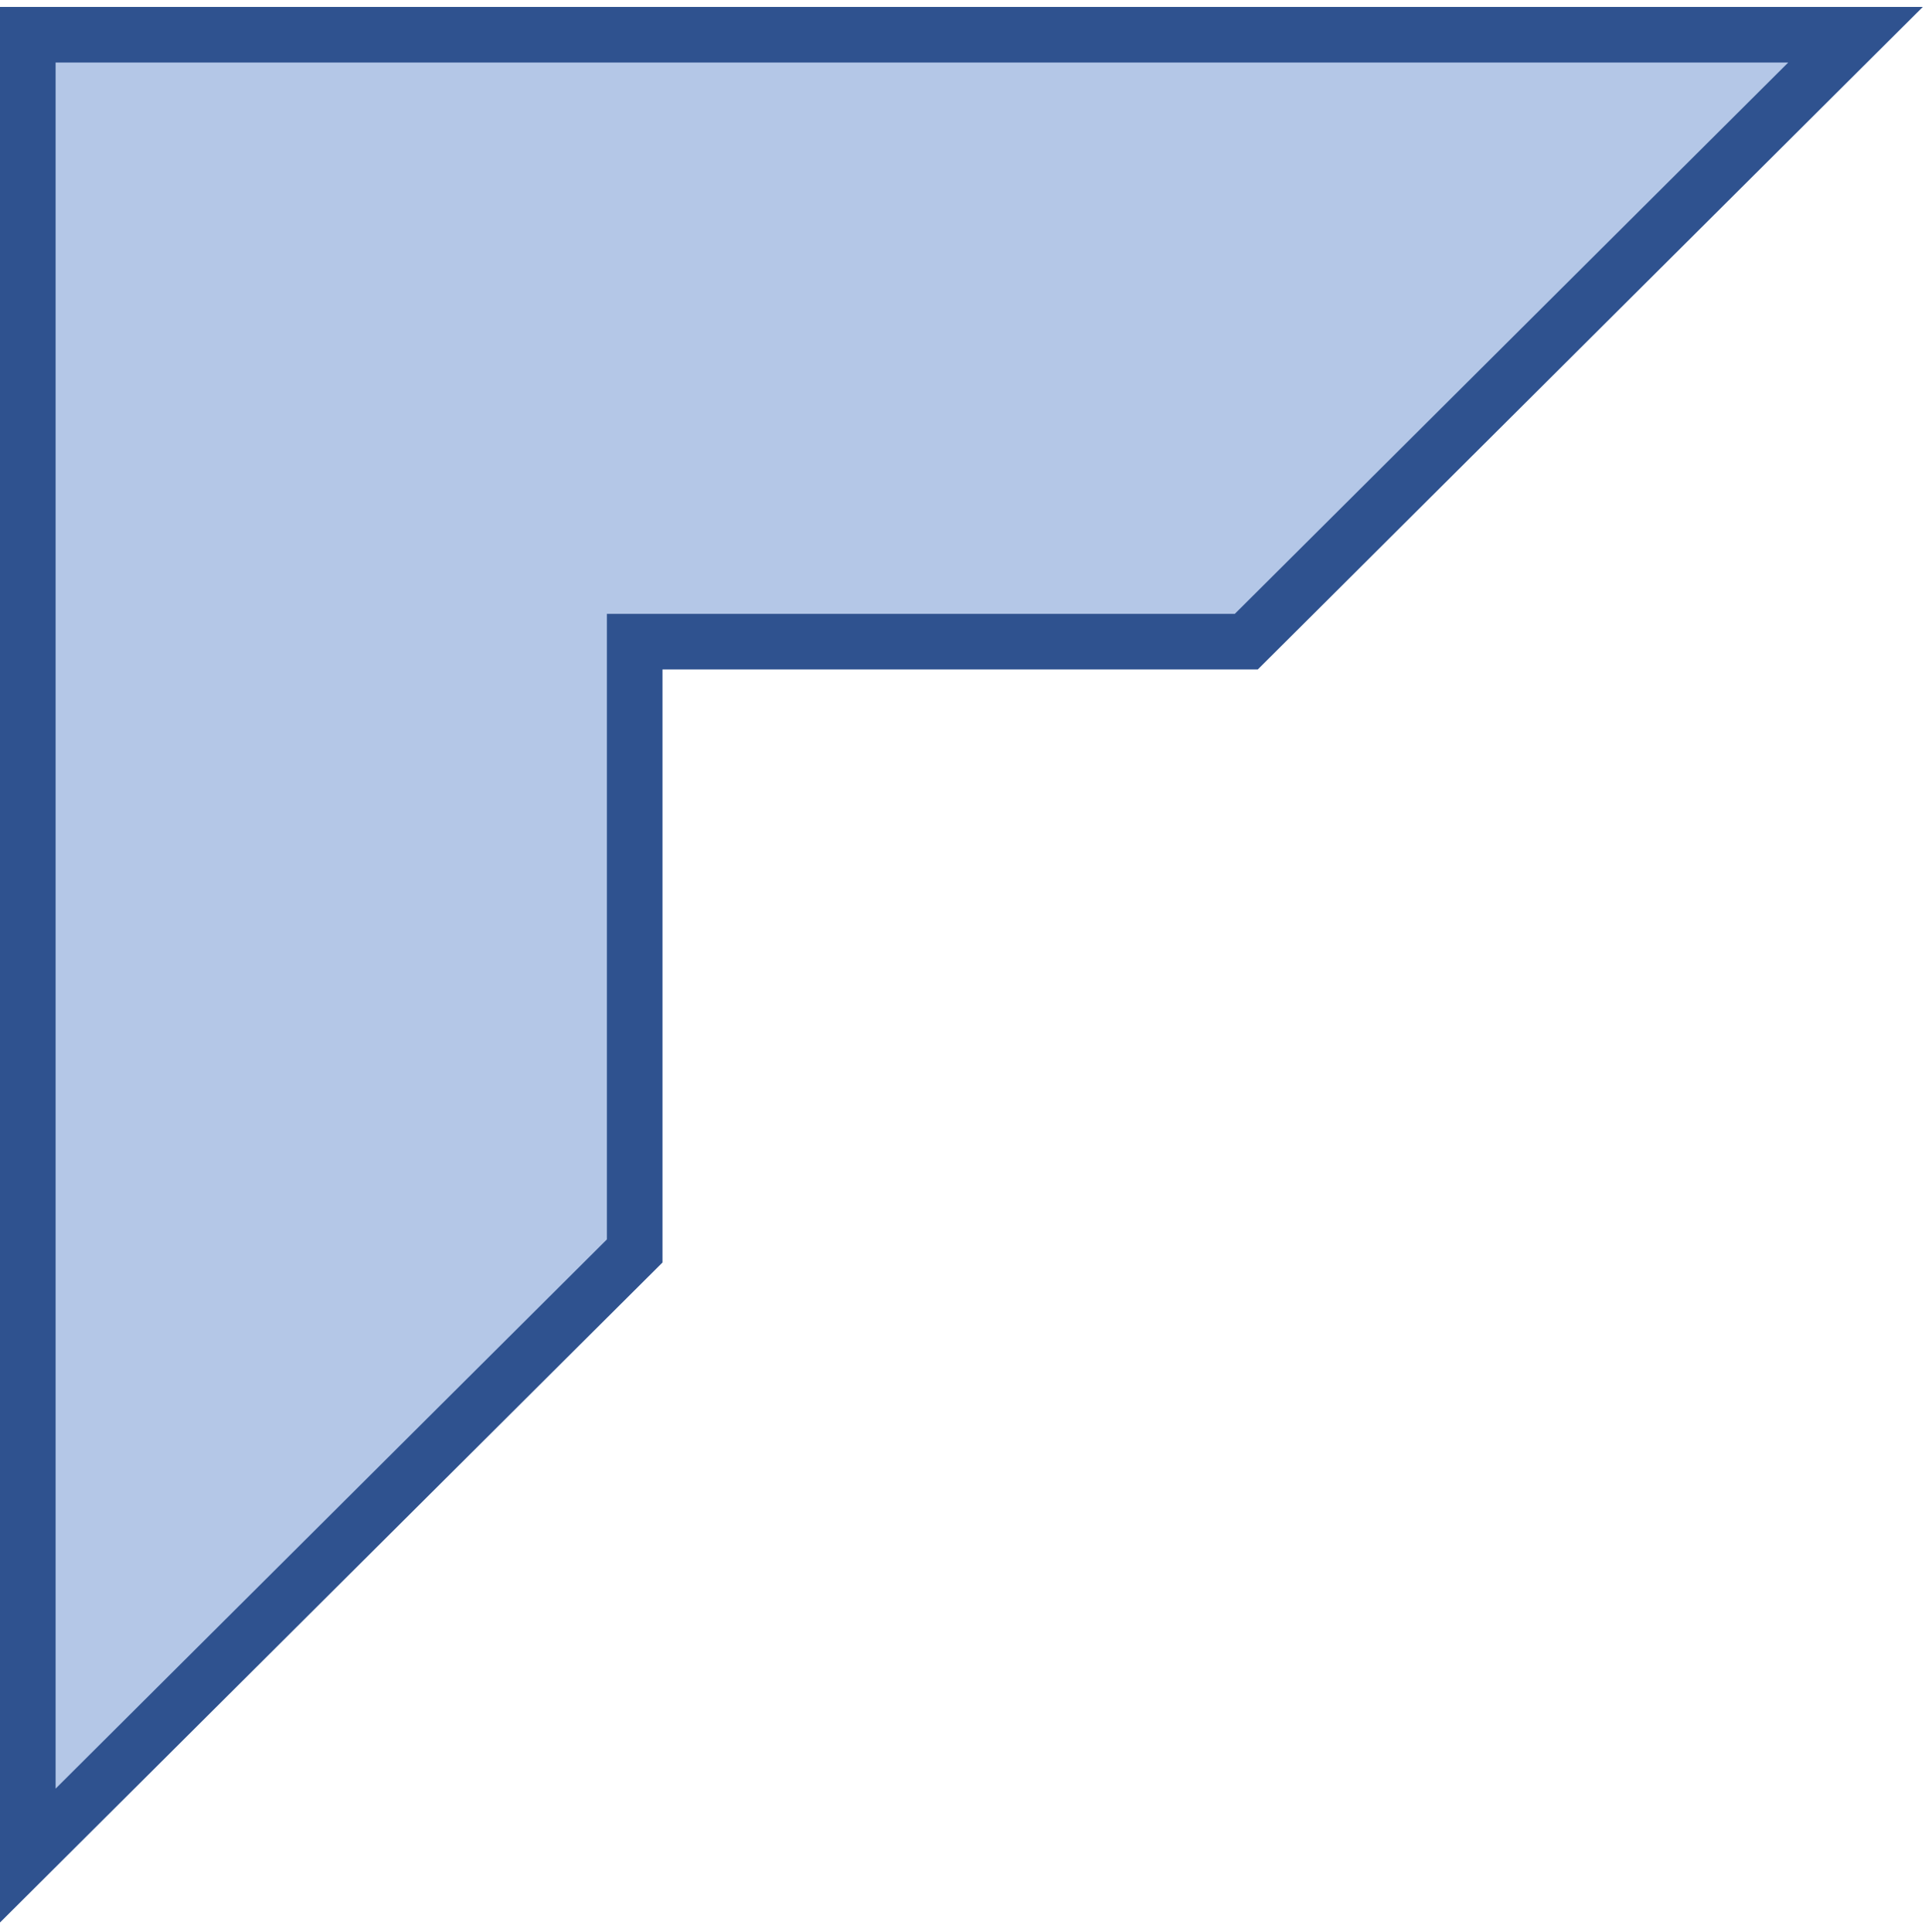 <svg width="277" height="278" xmlns="http://www.w3.org/2000/svg" xmlns:xlink="http://www.w3.org/1999/xlink" xmlns:dc="http://purl.org/dc/elements/1.1/" overflow="hidden"><defs><clipPath id="clip0"><path d="M734 411 1011 411 1011 689 734 689Z" fill-rule="evenodd" clip-rule="evenodd"/></clipPath></defs><g clip-path="url(#clip0)" transform="translate(-734 -411)"><path d="M738 416 1001 416 913.334 503.332 825.332 503.332 825.332 591 738 678Z" stroke="#2F528F" stroke-width="8" stroke-miterlimit="8" fill="#B4C7E7" fill-rule="evenodd"/></g></svg>